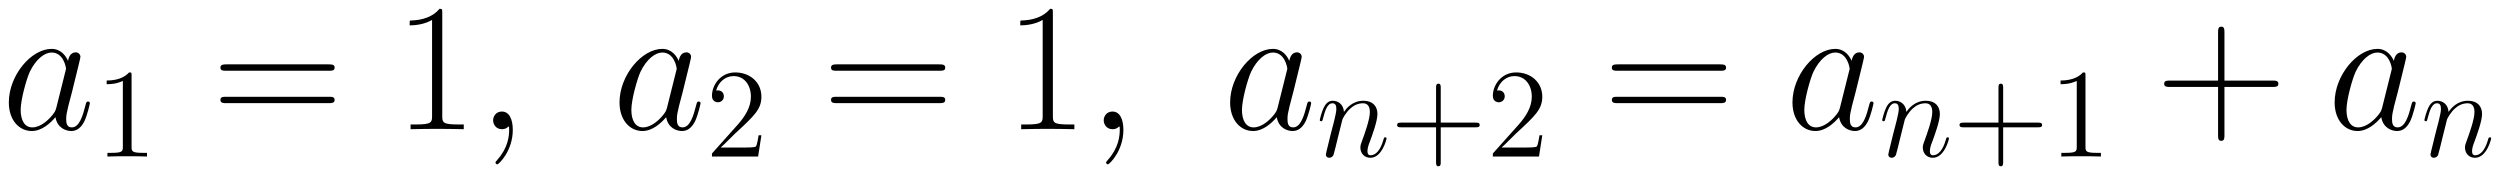 <svg xmlns="http://www.w3.org/2000/svg" xmlns:xlink="http://www.w3.org/1999/xlink" xmlns:inkscape="http://www.inkscape.org/namespaces/inkscape" version="1.1" width="262.345" height="18.372" viewBox="0 0 283.617 19.862">
<defs>
<clipPath id="clip_1">
<path transform="matrix(1,0,0,-1,-163.769,630.05)" d="M163.769 610.188H447.385V630.05H163.769Z" clip-rule="evenodd"/>
</clipPath>
<path id="font_2_2" d="M.301 .119C.296 .102 .296 .1 .282 .081 .26 .053 .216 .01 .169 .01 .128 .01 .105 .047 .105 .106 .105 .161 .136 .273 .155 .315 .189 .385 .236 .421 .275 .421 .341 .421 .354 .339 .354 .331 .354 .33 .351 .317 .35 .315L.301 .119M.365 .375C.354 .401 .327 .441 .275 .441 .162 .441 .04 .295 .04 .147 .04 .048 .098-.01 .166-.01 .221-.01 .268 .033 .296 .066 .306 .007 .353-.01 .383-.01 .413-.01 .437 .008 .455 .044 .471 .078 .485 .139 .485 .143 .485 .148 .481 .152 .475 .152 .466 .152 .465 .147 .461 .132 .446 .073 .427 .01 .386 .01 .357 .01 .355 .036 .355 .056 .355 .079 .358 .09 .367 .129 .374 .154 .379 .176 .387 .205 .424 .355 .433 .391 .433 .397 .433 .411 .422 .422 .407 .422 .375 .422 .367 .387 .365 .375V.375Z"/>
<path id="font_3_2" d="M.288 .641C.288 .664 .288 .665 .268 .665 .244 .638 .194 .601 .091 .601V.572C.114 .572 .164 .572 .219 .598V.077C.219 .041 .216 .029 .128 .029H.097V0C.124 .002 .221 .002 .254 .002 .287 .002 .383 .002 .41 0V.029H.379C.291 .029 .288 .041 .288 .077V.641Z"/>
<path id="font_4_5" d="M.643 .321C.658 .321 .673 .321 .673 .338 .673 .356 .656 .356 .639 .356H.08C.063 .356 .046 .356 .046 .338 .046 .321 .061 .321 .076 .321H.643M.639 .143C.656 .143 .673 .143 .673 .161 .673 .178 .658 .178 .643 .178H.076C.061 .178 .046 .178 .046 .161 .046 .143 .063 .143 .08 .143H.639Z"/>
<path id="font_4_2" d="M.266 .639C.266 .66 .265 .661 .251 .661 .212 .614 .153 .599 .097 .597 .094 .597 .089 .597 .088 .595 .087 .593 .087 .591 .087 .57 .118 .57 .17 .576 .21 .6V.073C.21 .038 .208 .026 .122 .026H.092V0C.14 .001 .19 .002 .238 .002 .286 .002 .336 .001 .384 0V.026H.354C.268 .026 .266 .037 .266 .073V.639Z"/>
<path id="font_2_1" d="M.195-.004C.195 .054 .176 .097 .135 .097 .103 .097 .087 .071 .087 .049 .087 .027 .102 0 .136 0 .149 0 .16 .004 .169 .013 .171 .015 .172 .015 .173 .015 .175 .015 .175 .001 .175-.004 .175-.037 .169-.102 .111-.167 .1-.179 .1-.181 .1-.183 .1-.188 .105-.193 .11-.193 .118-.193 .195-.119 .195-.004Z"/>
<path id="font_3_3" d="M.44 .168H.418C.415 .151 .407 .096 .397 .08 .39 .071 .333 .071 .303 .071H.118C.145 .094 .206 .158 .232 .182 .384 .322 .44 .374 .44 .473 .44 .588 .349 .665 .233 .665 .117 .665 .049 .566 .049 .48 .049 .429 .093 .429 .096 .429 .117 .429 .143 .444 .143 .476 .143 .504 .124 .523 .096 .523 .087 .523 .085 .523 .082 .522 .101 .59 .155 .636 .22 .636 .305 .636 .357 .565 .357 .473 .357 .388 .308 .314 .251 .25L.049 .024V0H.414L.44 .168Z"/>
<path id="font_2_3" d="M.206 .293C.208 .299 .233 .349 .27 .381 .296 .405 .33 .421 .369 .421 .409 .421 .423 .391 .423 .351 .423 .294 .382 .18 .362 .126 .353 .102 .348 .089 .348 .071 .348 .026 .379-.01 .427-.01 .52-.01 .555 .137 .555 .143 .555 .148 .551 .152 .545 .152 .536 .152 .535 .149 .53 .132 .507 .05 .469 .01 .43 .01 .42 .01 .404 .011 .404 .043 .404 .068 .415 .098 .421 .112 .441 .167 .483 .279 .483 .336 .483 .396 .448 .441 .372 .441 .283 .441 .236 .378 .218 .353 .215 .41 .174 .441 .13 .441 .098 .441 .076 .422 .059 .388 .041 .352 .027 .292 .027 .288 .027 .284 .031 .279 .038 .279 .046 .279 .047 .28 .053 .303 .069 .364 .087 .421 .127 .421 .15 .421 .158 .405 .158 .375 .158 .353 .148 .314 .141 .283L.113 .175C.109 .156 .098 .111 .093 .093 .086 .067 .075 .02 .075 .015 .075 .001 .086-.01 .101-.01 .113-.01 .127-.004 .135 .011 .137 .016 .146 .051 .151 .071L.173 .161 .206 .293Z"/>
<path id="font_3_1" d="M.399 .231H.675C.689 .231 .707 .231 .707 .249 .707 .268 .69 .268 .675 .268H.399V.544C.399 .558 .399 .576 .381 .576 .362 .576 .362 .559 .362 .544V.268H.086C.072 .268 .054 .268 .054 .25 .054 .231 .071 .231 .086 .231H.362V-.045C.362-.059 .362-.077 .38-.077 .399-.077 .399-.06 .399-.045V.231Z"/>
<path id="font_4_1" d="M.377 .232H.642C.656 .232 .673 .232 .673 .249 .673 .267 .657 .267 .642 .267H.377V.532C.377 .546 .377 .563 .36 .563 .342 .563 .342 .547 .342 .532V.267H.077C.063 .267 .046 .267 .046 .25 .046 .232 .062 .232 .077 .232H.342V-.033C.342-.047 .342-.064 .359-.064 .377-.064 .377-.048 .377-.033V.232Z"/>
</defs>
<g clip-path="url(#clip_1)">
<use data-text="a" xlink:href="#font_2_2" transform="matrix(20.663,0,0,-20.663,.173,14.658)"/>
<use data-text="1" xlink:href="#font_3_2" transform="matrix(14.346,0,0,-14.346,10.793,17.757)"/>
<use data-text="=" xlink:href="#font_4_5" transform="matrix(20.663,0,0,-20.663,24.054,14.658)"/>
<use data-text="1" xlink:href="#font_4_2" transform="matrix(20.663,0,0,-20.663,44.676,14.658)"/>
<use data-text="," xlink:href="#font_2_1" transform="matrix(20.663,0,0,-20.663,54.144,14.658)"/>
<use data-text="a" xlink:href="#font_2_2" transform="matrix(20.663,0,0,-20.663,69.455,14.658)"/>
<use data-text="2" xlink:href="#font_3_3" transform="matrix(14.346,0,0,-14.346,80.066,17.757)"/>
<use data-text="=" xlink:href="#font_4_5" transform="matrix(20.663,0,0,-20.663,93.327,14.658)"/>
<use data-text="1" xlink:href="#font_4_2" transform="matrix(20.663,0,0,-20.663,113.949,14.658)"/>
<use data-text="," xlink:href="#font_2_1" transform="matrix(20.663,0,0,-20.663,123.416,14.658)"/>
<use data-text="a" xlink:href="#font_2_2" transform="matrix(20.663,0,0,-20.663,138.727,14.658)"/>
<use data-text="n" xlink:href="#font_2_3" transform="matrix(14.346,0,0,-14.346,149.338,17.757)"/>
<use data-text="+" xlink:href="#font_3_1" transform="matrix(14.346,0,0,-14.346,157.724,17.757)"/>
<use data-text="2" xlink:href="#font_3_3" transform="matrix(14.346,0,0,-14.346,168.656,17.757)"/>
<use data-text="=" xlink:href="#font_4_5" transform="matrix(20.663,0,0,-20.663,181.91,14.658)"/>
<use data-text="a" xlink:href="#font_2_2" transform="matrix(20.663,0,0,-20.663,202.524,14.658)"/>
<use data-text="n" xlink:href="#font_2_3" transform="matrix(14.346,0,0,-14.346,213.144,17.757)"/>
<use data-text="+" xlink:href="#font_3_1" transform="matrix(14.346,0,0,-14.346,221.529,17.757)"/>
<use data-text="1" xlink:href="#font_3_2" transform="matrix(14.346,0,0,-14.346,232.461,17.757)"/>
<use data-text="+" xlink:href="#font_4_1" transform="matrix(20.663,0,0,-20.663,244.568,14.658)"/>
<use data-text="a" xlink:href="#font_2_2" transform="matrix(20.663,0,0,-20.663,264.033,14.658)"/>
<use data-text="n" xlink:href="#font_2_3" transform="matrix(14.346,0,0,-14.346,274.654,17.757)"/>
</g>
</svg>
